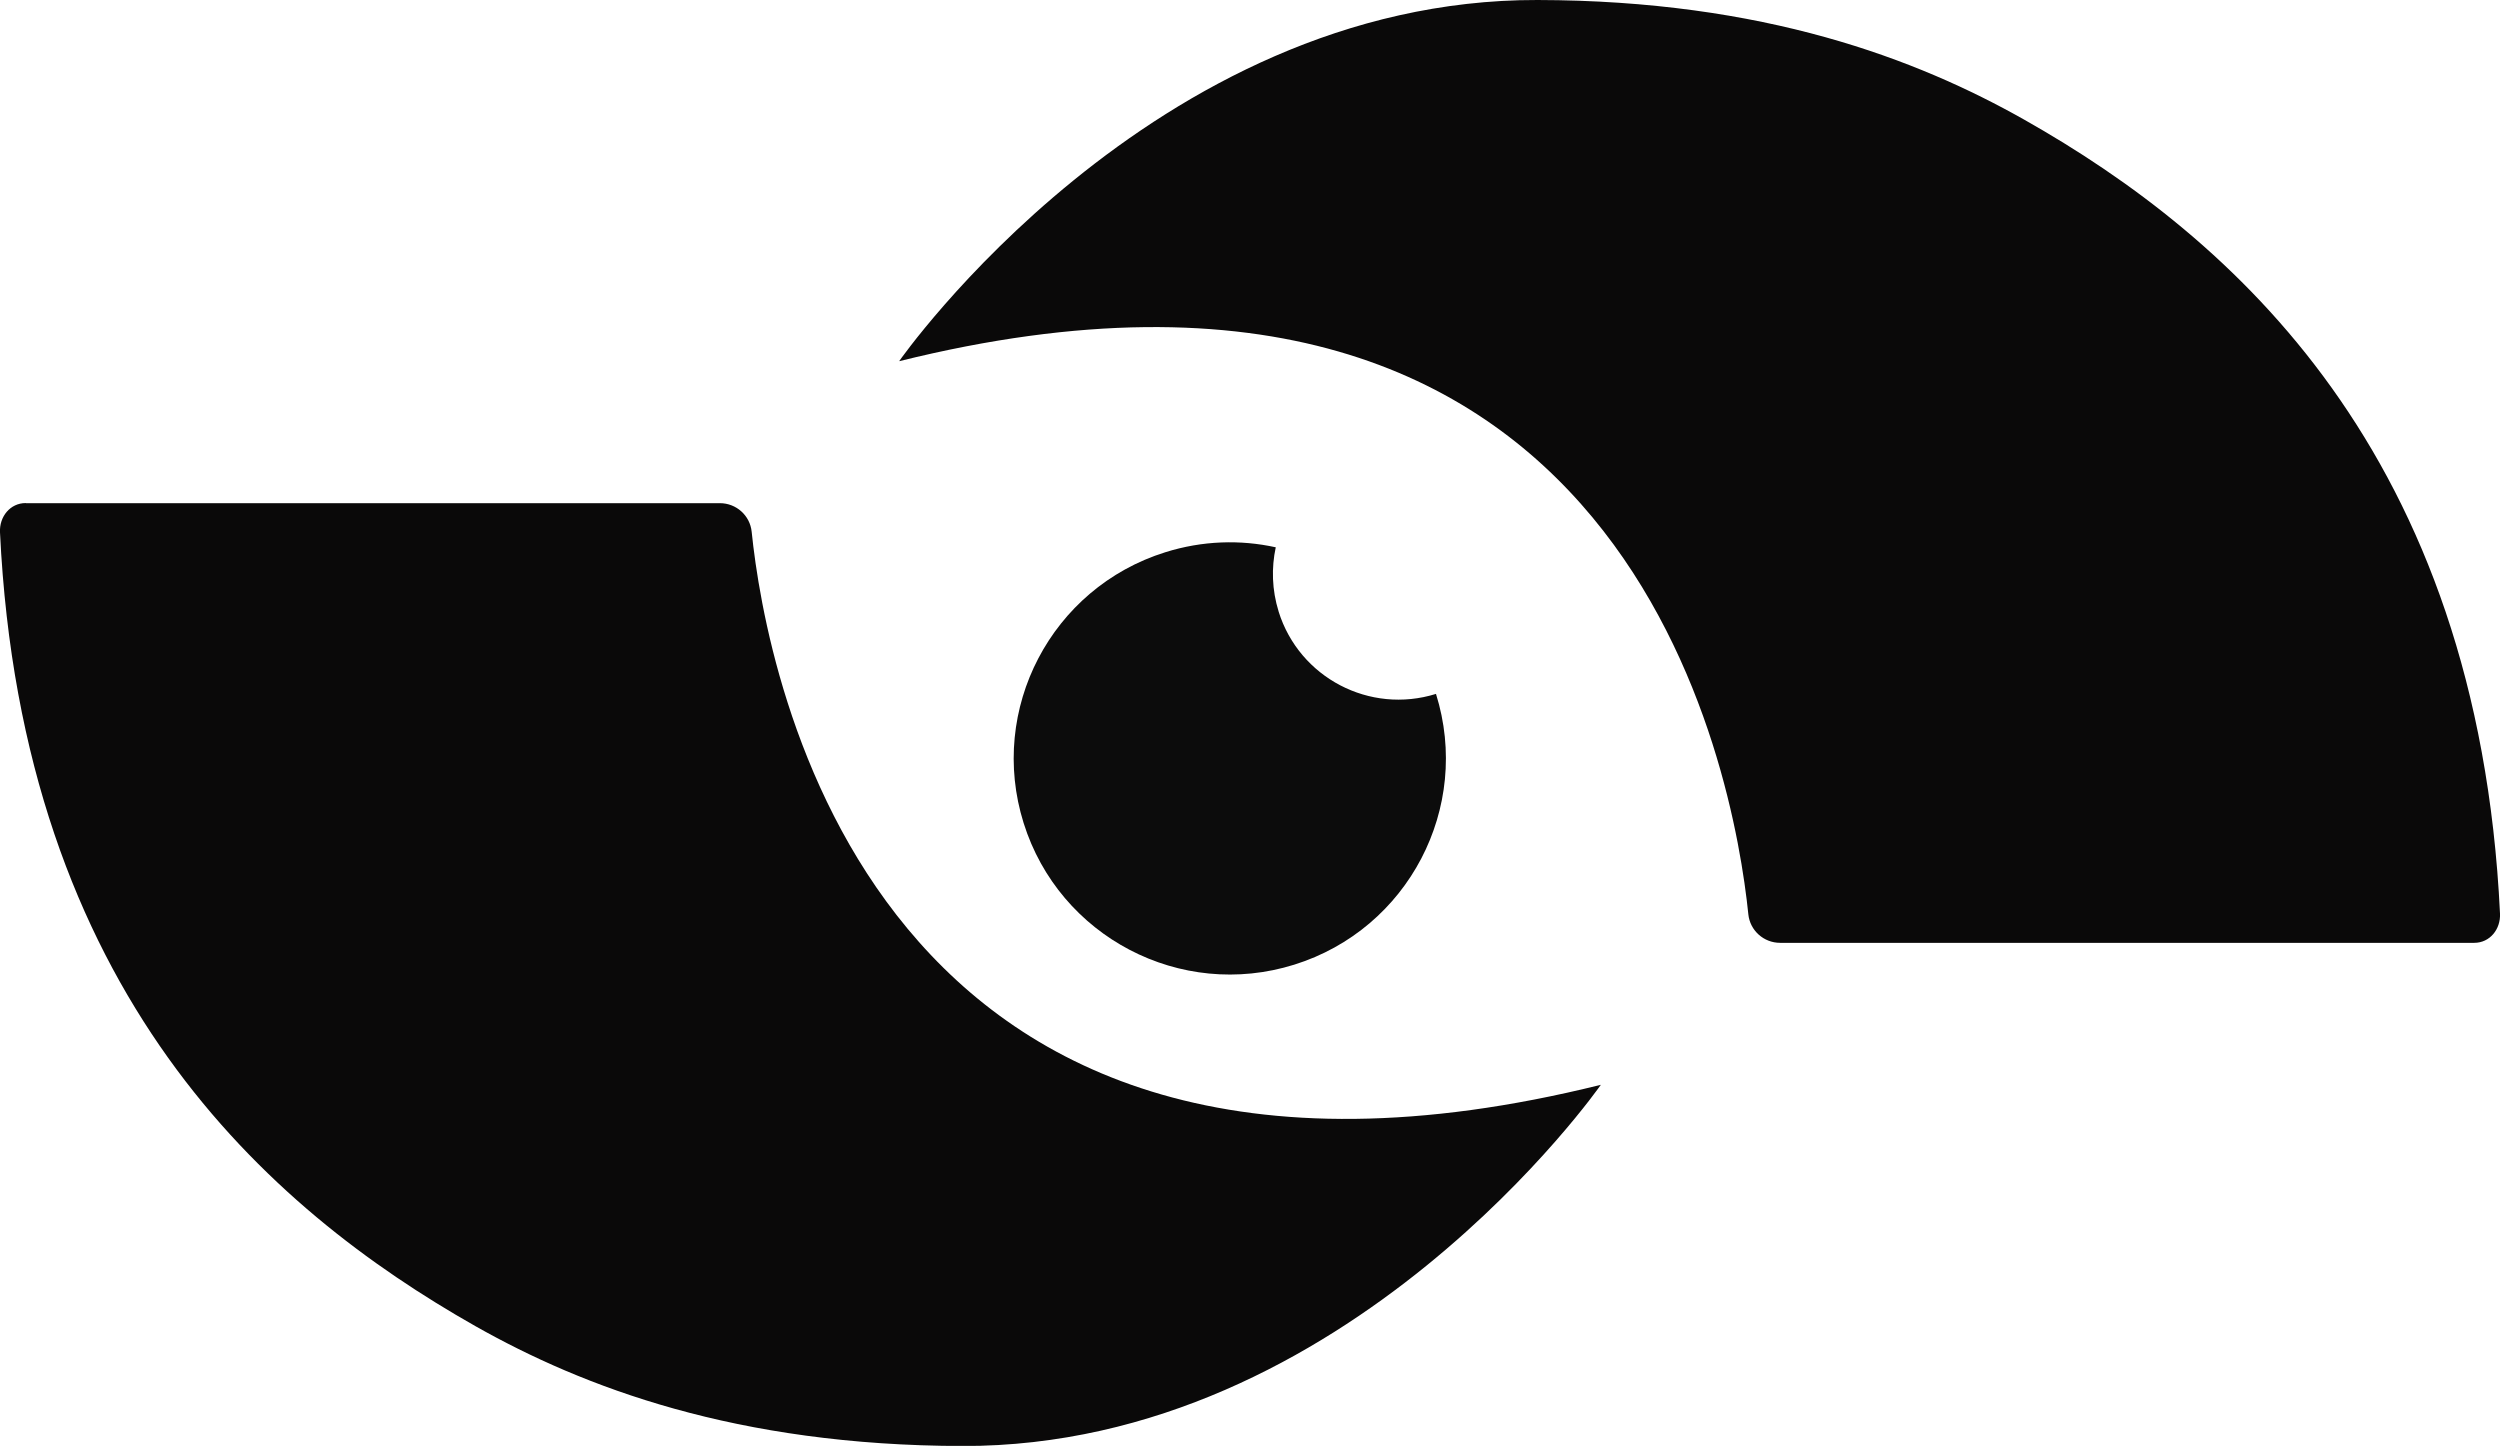 <?xml version="1.0" encoding="UTF-8"?>
<svg id="Layer_1" data-name="Layer 1" xmlns="http://www.w3.org/2000/svg" viewBox="0 0 227.16 131.38">
  <defs>
    <style>
      .cls-1 {
        fill: #0c0c0c;
      }

      .cls-1, .cls-2 {
        stroke-width: 0px;
      }

      .cls-2 {
        fill: #0a0909;
      }
    </style>
  </defs>
  <path class="cls-1" d="M116.18,55.56c-.61-1.96-.66-3.96-.26-5.83-3.22-.71-6.67-.61-10.04.45-10.35,3.24-16.11,14.26-12.87,24.6s14.26,16.11,24.6,12.87c10.35-3.24,16.11-14.26,12.87-24.6-6.02,1.88-12.42-1.47-14.3-7.48Z"/>
  <path class="cls-2" d="M2.35,45.72h63.06c1.49,0,2.74,1.12,2.89,2.6,1.3,12.68,10.75,66.74,77.16,50.25,0,0-22.93,32.89-58,32.82-20.57-.04-34.46-5.35-44.26-10.89C24.3,109.79,2.01,90.19,0,48.37c-.07-1.42.92-2.66,2.34-2.66Z"/>
  <path class="cls-2" d="M224.81,85.67h-63.06c-1.49,0-2.74-1.12-2.89-2.6-1.3-12.68-10.75-66.74-77.16-50.25C81.7,32.82,104.64-.07,139.7,0c20.57.04,34.46,5.35,44.26,10.89,18.91,10.7,41.19,30.3,43.2,72.12.07,1.42-.92,2.66-2.34,2.66Z"/>
</svg>